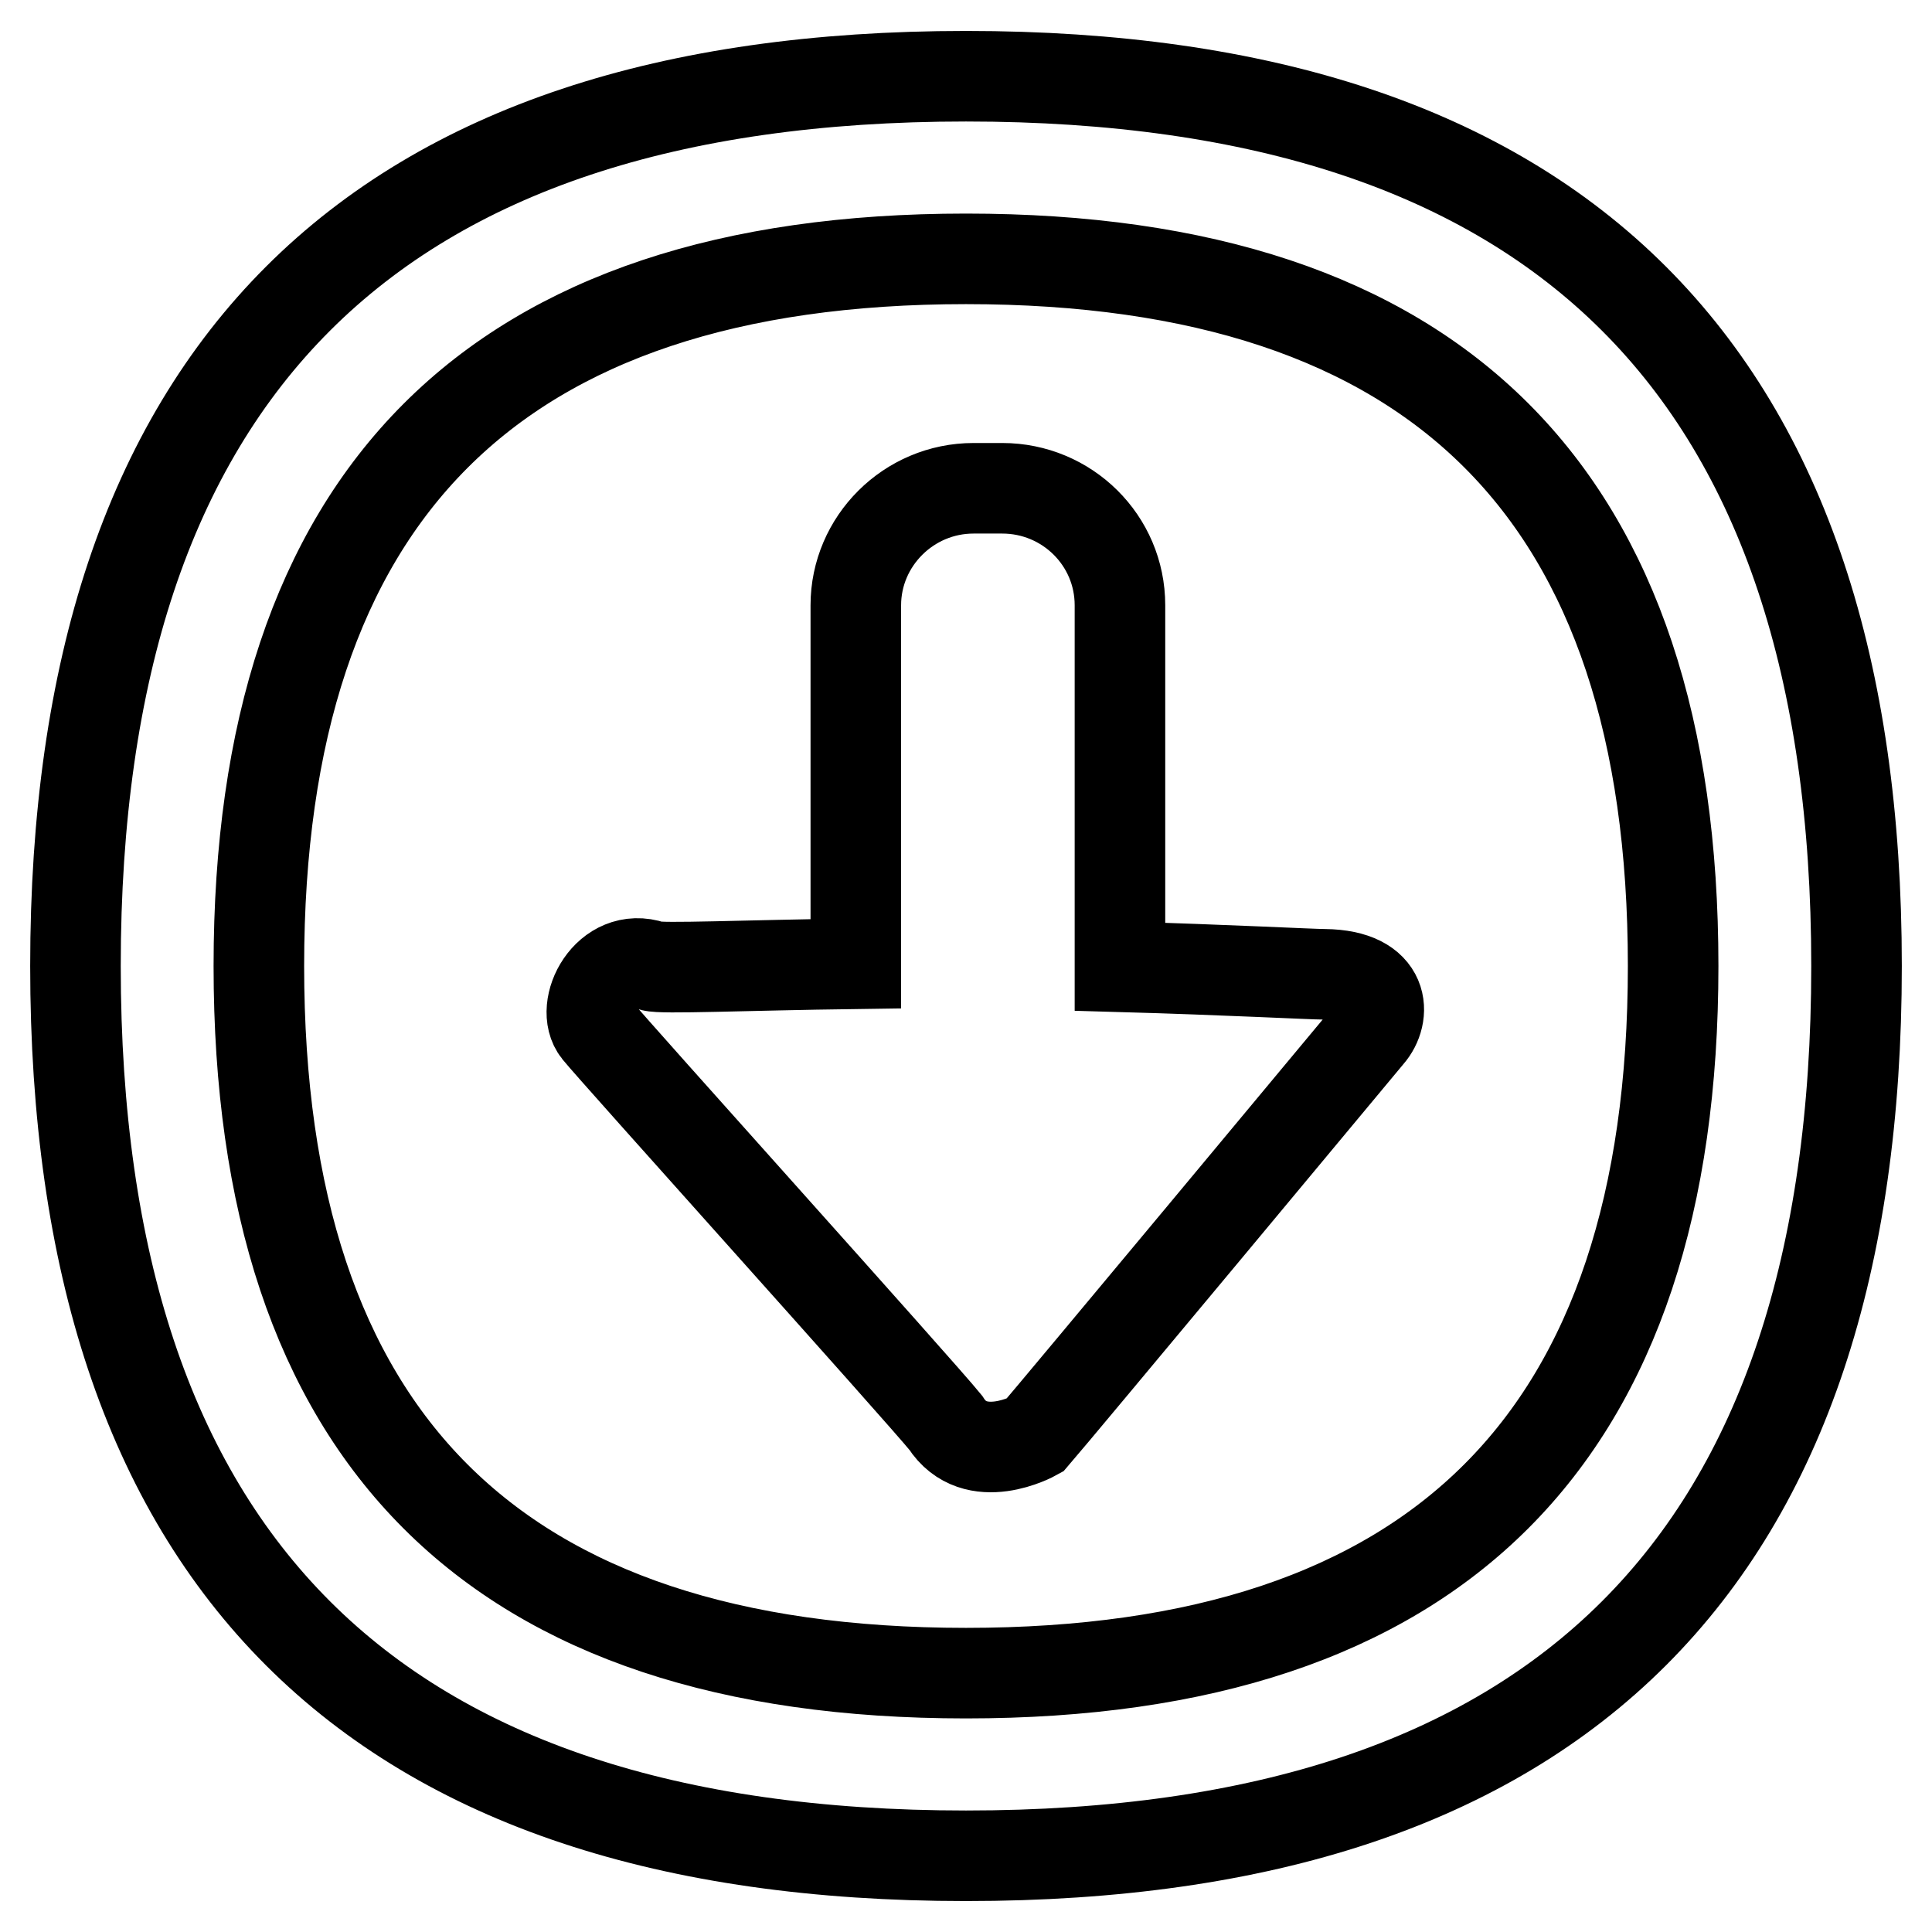 <?xml version="1.0" encoding="utf-8"?>
<!-- Svg Vector Icons : http://www.onlinewebfonts.com/icon -->
<!DOCTYPE svg PUBLIC "-//W3C//DTD SVG 1.1//EN" "http://www.w3.org/Graphics/SVG/1.1/DTD/svg11.dtd">
<svg version="1.1" xmlns="http://www.w3.org/2000/svg" xmlns:xlink="http://www.w3.org/1999/xlink" x="0px" y="0px" viewBox="0 0 256 256" enable-background="new 0 0 256 256" xml:space="preserve">
<g><g><g><g id="Download__x2F_Upload_Shapes_05"><g><path stroke-width="12" fill-opacity="0" stroke="#000000"  d="M128,10.1C49.3,10.1,10,49.4,10,128s39.3,117.9,118,117.9c78.7,0,118-39.3,118-117.9S206.7,10.1,128,10.1z M128,221.7c-62.5,0-93.7-31.2-93.7-93.7c0-62.4,31.2-93.7,93.7-93.7s93.7,31.2,93.7,93.7C221.7,190.4,190.5,221.7,128,221.7z M175.5,129.1c-1.7,0-12.9-0.6-27.1-1V80.2c0-8.6-7-15.5-15.6-15.5H129c-8.6,0-15.6,7-15.6,15.5v47.5c-14.8,0.2-25.8,0.7-27,0.3c-5.9-2-9.7,5.5-7.2,8.6c2,2.5,42.7,47.7,46.1,51.9c3.9,6.1,11.8,1.7,11.8,1.7c2.6-3,41.4-49.6,44.3-53.1C183.6,134.6,183.8,129.2,175.5,129.1z"/></g></g></g><g></g><g></g><g></g><g></g><g></g><g></g><g></g><g></g><g></g><g></g><g></g><g></g><g></g><g></g><g></g></g></g>
</svg>